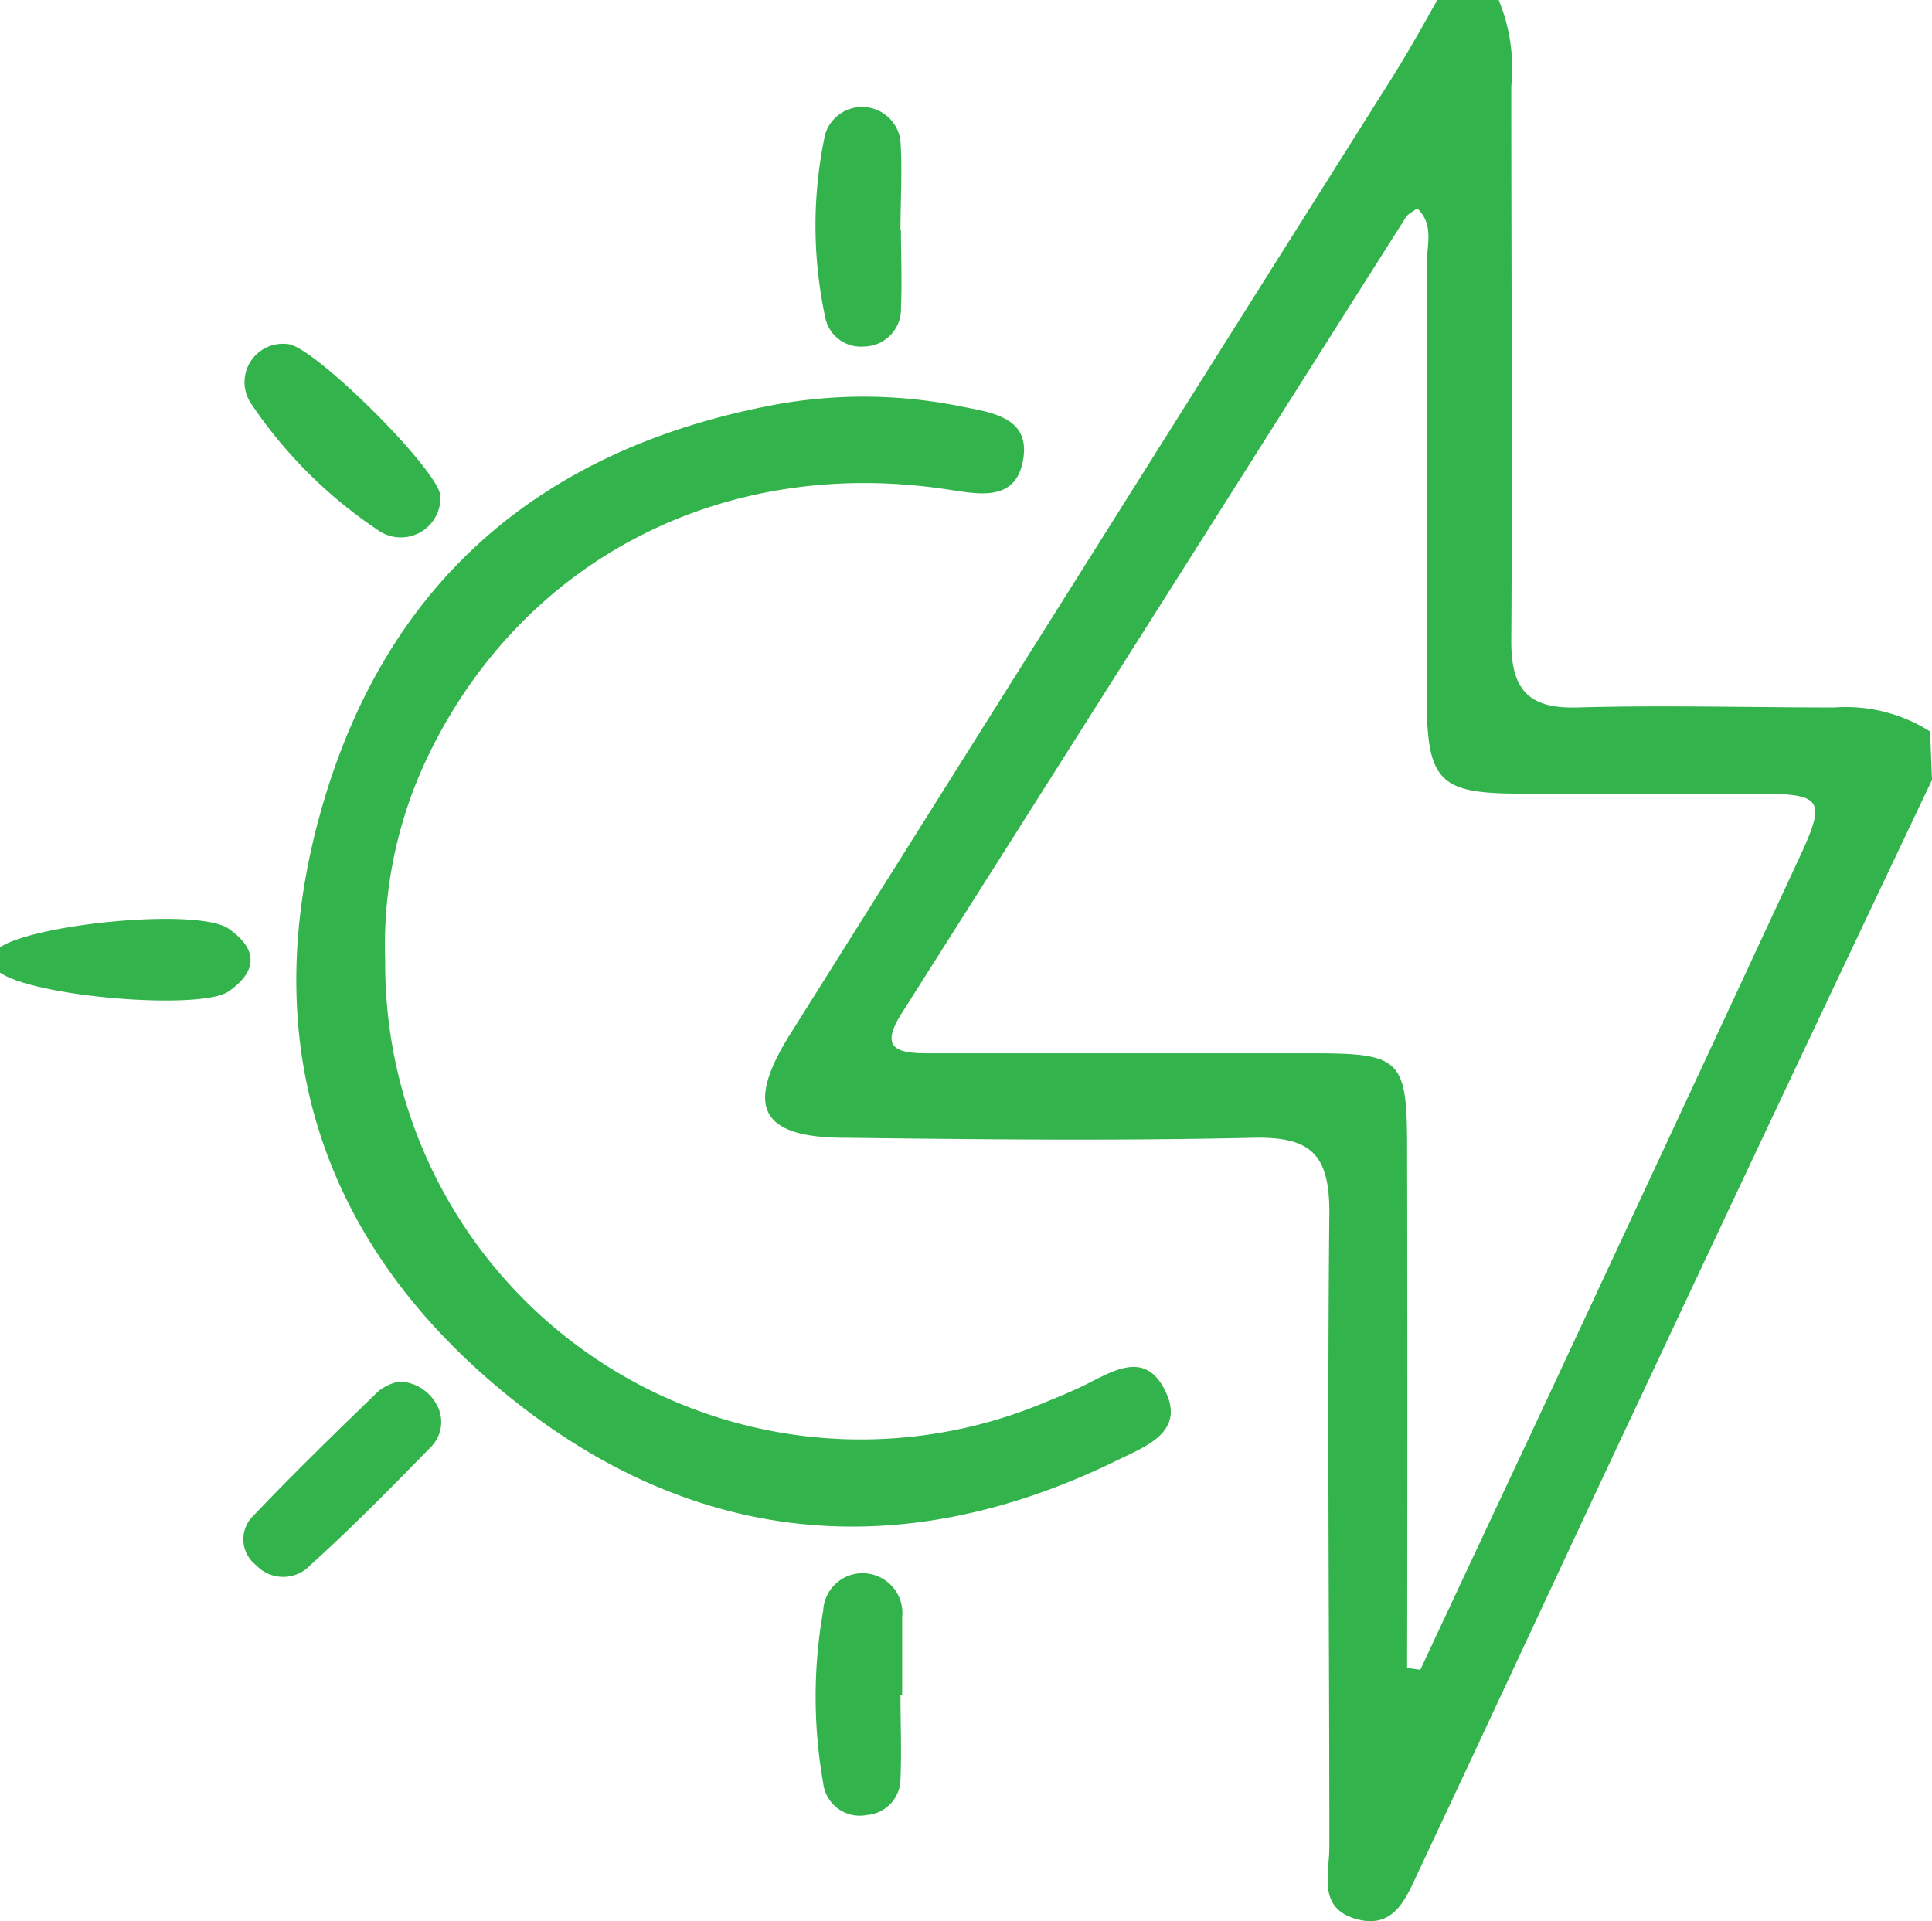 <svg xmlns:xlink="http://www.w3.org/1999/xlink" xmlns="http://www.w3.org/2000/svg" id="Layer_1" data-name="Layer 1" viewBox="0 0 80.5 80.05" width="80.5" height="80.05"><title>Go Green</title><path d="M357.54,154.23q-6,12.63-11.93,25.27c-3.16,6.7-6.27,13.42-9.42,20.12-.53,1.11-1,2.53-2.63,2.08s-1.13-1.87-1.13-3c0-8.82-.09-17.64,0-26.47,0-2.46-.83-3.14-3.18-3.09-5.65.13-11.32.07-17,0-3.52,0-4.19-1.28-2.29-4.31q12.48-19.87,25-39.73c.71-1.12,1.36-2.28,2-3.43h2.5a7.46,7.46,0,0,1,.55,3.65c0,7.71.05,15.42,0,23.14,0,2,.71,2.81,2.75,2.75,3.57-.1,7.13,0,10.7,0a6.57,6.57,0,0,1,4,1Zm-21.87,37,.55.08q2.38-5.09,4.76-10.16,5.55-11.88,11.08-23.78c1.06-2.3.89-2.55-1.62-2.57-3.33,0-6.66,0-10,0s-3.94-.44-3.95-3.85c0-6.08,0-12.16,0-18.25,0-.75.31-1.62-.4-2.29-.22.17-.39.24-.47.37q-10.49,16.57-21,33.16c-.91,1.43-.29,1.68,1.05,1.68,5.33,0,10.66,0,16,0,3.76,0,4,.22,4,4Q335.69,180.42,335.67,191.26Z" transform="translate(-277.04 -121.73)" style="" fill="#32B34B"></path><path d="M277,161.23c1.4-1,8.3-1.69,9.57-.8s1.16,1.8,0,2.61-8.2.23-9.57-.81Z" transform="translate(-277.04 -121.73)" style="" fill="#32B34B"></path><path d="M293.09,161.75a19.82,19.82,0,0,0,27.53,18.4c.47-.19.93-.38,1.38-.59,1.26-.58,2.74-1.72,3.62.19.79,1.69-.9,2.27-2.05,2.84-9.09,4.45-17.81,3.5-25.5-2.81s-10.36-14.66-7.66-24.25,9.23-15.14,19-16.95a20.5,20.5,0,0,1,7.69.09c1.31.26,2.94.47,2.55,2.32-.34,1.65-1.85,1.33-3.1,1.14-9.45-1.45-17.91,3-21.8,11.37A18.14,18.14,0,0,0,293.09,161.75Z" transform="translate(-277.04 -121.73)" style="" fill="#32B34B"></path><path d="M295.39,142.4a1.65,1.65,0,0,1-2.63,1.4,19.21,19.21,0,0,1-5.23-5.21,1.6,1.6,0,0,1,1.51-2.52C290.14,136.17,295.34,141.34,295.39,142.4Z" transform="translate(-277.04 -121.73)" style="" fill="#32B34B"></path><path d="M314.56,192.37c0,1.16.05,2.33,0,3.49a1.51,1.51,0,0,1-1.4,1.5,1.53,1.53,0,0,1-1.82-1.33,20.61,20.61,0,0,1,0-7.18,1.64,1.64,0,0,1,1.92-1.54,1.66,1.66,0,0,1,1.37,1.82c0,1.08,0,2.16,0,3.24Z" transform="translate(-277.04 -121.73)" style="" fill="#32B34B"></path><path d="M314.58,131.32c0,1.07.05,2.15,0,3.21a1.56,1.56,0,0,1-1.53,1.64,1.51,1.51,0,0,1-1.63-1.24,18.19,18.19,0,0,1,0-7.6,1.61,1.61,0,0,1,3.14.28c.08,1.23,0,2.47,0,3.71Z" transform="translate(-277.04 -121.73)" style="" fill="#32B34B"></path><path d="M293.66,179.3a1.82,1.82,0,0,1,1.54.9,1.48,1.48,0,0,1-.23,1.85c-1.62,1.66-3.25,3.32-5,4.9a1.55,1.55,0,0,1-2.26,0,1.36,1.36,0,0,1-.17-2c1.71-1.8,3.5-3.54,5.29-5.27A2.15,2.15,0,0,1,293.66,179.3Z" transform="translate(-277.04 -121.73)" style="" fill="#32B34B"></path></svg>